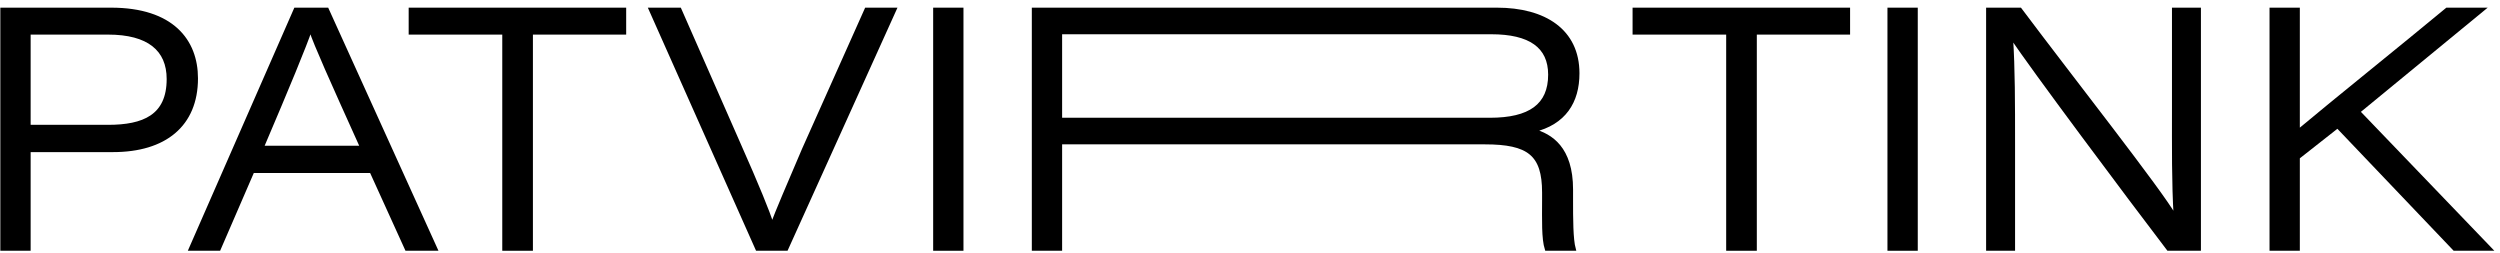 <svg xmlns="http://www.w3.org/2000/svg" width="297" height="30" viewBox="0 0 297 30" fill="none"><path d="M0.24 29.59V1.11H13.2C20.44 1.11 23.32 4.83 23.32 9.31C23.32 14.87 19.56 17.87 13.44 17.87H3.44V29.59H0.24ZM3.44 3.91V15.03H12.84C17.04 15.03 20 13.83 20 9.39C20 5.87 17.64 3.91 12.84 3.91H3.44Z" fill="black"></path><path d="M44.1 20.35H30.02L26.02 29.59H22.62L35.1 1.11H38.86L51.78 29.59H48.3L44.1 20.35ZM31.14 17.51H42.98C39.26 9.27 37.54 5.43 36.9 3.55H36.86C36.26 5.35 34.18 10.39 31.14 17.51Z" fill="black"></path><path d="M59.87 29.59V3.91H48.75V1.11H74.19V3.91H63.11V29.59H59.87Z" fill="black"></path><path d="M93.43 29.59H89.95L77.27 1.11H80.75L87.63 16.75C90.19 22.51 91.19 25.07 91.71 26.59H91.79C92.23 25.27 93.79 21.71 95.47 17.75L102.91 1.11H106.31L93.43 29.59Z" fill="black"></path><path d="M111.06 1.11H114.26V29.59H111.06V1.11Z" fill="black"></path><path d="M176.4 16.95H125.98V29.59H122.78V1.11H177.84C183.48 1.11 187.44 3.63 187.44 8.71C187.44 12.11 185.84 14.63 182.16 15.51C184.24 16.07 186.68 17.59 186.68 22.51V23.71C186.68 25.99 186.68 28.43 187 29.59H183.72C183.32 28.35 183.4 26.07 183.4 23.83V22.87C183.4 18.31 181.6 16.95 176.4 16.95ZM125.98 3.87V14.19H177C181.76 14.19 184.12 12.51 184.12 8.87C184.12 5.51 181.76 3.87 177.16 3.87H125.98Z" fill="black"></path><path d="M205.27 29.59V3.91H194.15V1.11H219.59V3.91H208.51V29.59H205.27Z" fill="black"></path><path d="M224.43 1.11H227.63V29.59H224.43V1.11Z" fill="black"></path><path d="M239.19 29.59H236.15V1.11H239.99C245.95 9.07 256.79 22.83 258.35 25.67H258.43C258.19 21.75 258.23 17.47 258.23 12.87V1.11H261.27V29.59H257.59C252.95 23.51 241.19 7.79 239.03 4.47H238.95C239.19 8.15 239.19 12.19 239.19 17.23V29.59Z" fill="black"></path><path d="M269.82 29.59V1.11H273.02V15.59C277.46 11.87 285.3 5.59 290.7 1.11H294.98L280.18 13.27L295.86 29.59H291.58L277.7 15.03L273.02 18.71V29.59H269.82Z" fill="black"></path><path d="M0.24 29.59V1.11H13.2C20.44 1.11 23.32 4.83 23.32 9.31C23.32 14.87 19.56 17.87 13.44 17.87H3.44V29.59H0.24ZM3.44 3.91V15.03H12.84C17.04 15.03 20 13.83 20 9.39C20 5.87 17.64 3.91 12.84 3.91H3.44Z" stroke="black" stroke-width="0.4"></path><path d="M44.1 20.35H30.02L26.02 29.59H22.62L35.1 1.11H38.86L51.78 29.59H48.3L44.1 20.35ZM31.14 17.51H42.98C39.26 9.27 37.54 5.43 36.9 3.55H36.86C36.26 5.35 34.18 10.39 31.14 17.51Z" stroke="black" stroke-width="0.4"></path><path d="M59.87 29.59V3.91H48.75V1.11H74.19V3.91H63.11V29.59H59.87Z" stroke="black" stroke-width="0.4"></path><path d="M93.43 29.59H89.95L77.27 1.11H80.75L87.63 16.75C90.19 22.51 91.19 25.07 91.71 26.59H91.79C92.23 25.27 93.79 21.71 95.47 17.75L102.91 1.11H106.31L93.43 29.59Z" stroke="black" stroke-width="0.4"></path><path d="M111.06 1.11H114.26V29.59H111.06V1.11Z" stroke="black" stroke-width="0.4"></path><path d="M176.4 16.95H125.98V29.59H122.78V1.11H177.84C183.48 1.11 187.44 3.63 187.44 8.71C187.44 12.11 185.84 14.63 182.16 15.51C184.24 16.07 186.68 17.59 186.68 22.51V23.71C186.68 25.99 186.68 28.43 187 29.59H183.72C183.32 28.35 183.4 26.07 183.4 23.83V22.87C183.4 18.31 181.6 16.95 176.4 16.95ZM125.98 3.87V14.19H177C181.76 14.19 184.12 12.51 184.12 8.87C184.12 5.51 181.76 3.87 177.16 3.87H125.98Z" stroke="black" stroke-width="0.4"></path><path d="M205.27 29.59V3.91H194.15V1.11H219.59V3.91H208.51V29.59H205.27Z" stroke="black" stroke-width="0.4"></path><path d="M224.43 1.11H227.63V29.59H224.43V1.11Z" stroke="black" stroke-width="0.4"></path><path d="M239.19 29.59H236.15V1.11H239.99C245.95 9.07 256.79 22.83 258.35 25.67H258.43C258.19 21.75 258.23 17.47 258.23 12.87V1.11H261.27V29.59H257.59C252.95 23.51 241.19 7.79 239.03 4.47H238.95C239.19 8.15 239.19 12.19 239.19 17.23V29.59Z" stroke="black" stroke-width="0.4"></path><path d="M269.82 29.59V1.11H273.02V15.59C277.46 11.87 285.3 5.59 290.7 1.11H294.98L280.18 13.27L295.86 29.59H291.58L277.7 15.03L273.02 18.71V29.59H269.82Z" stroke="black" stroke-width="0.4"></path></svg>